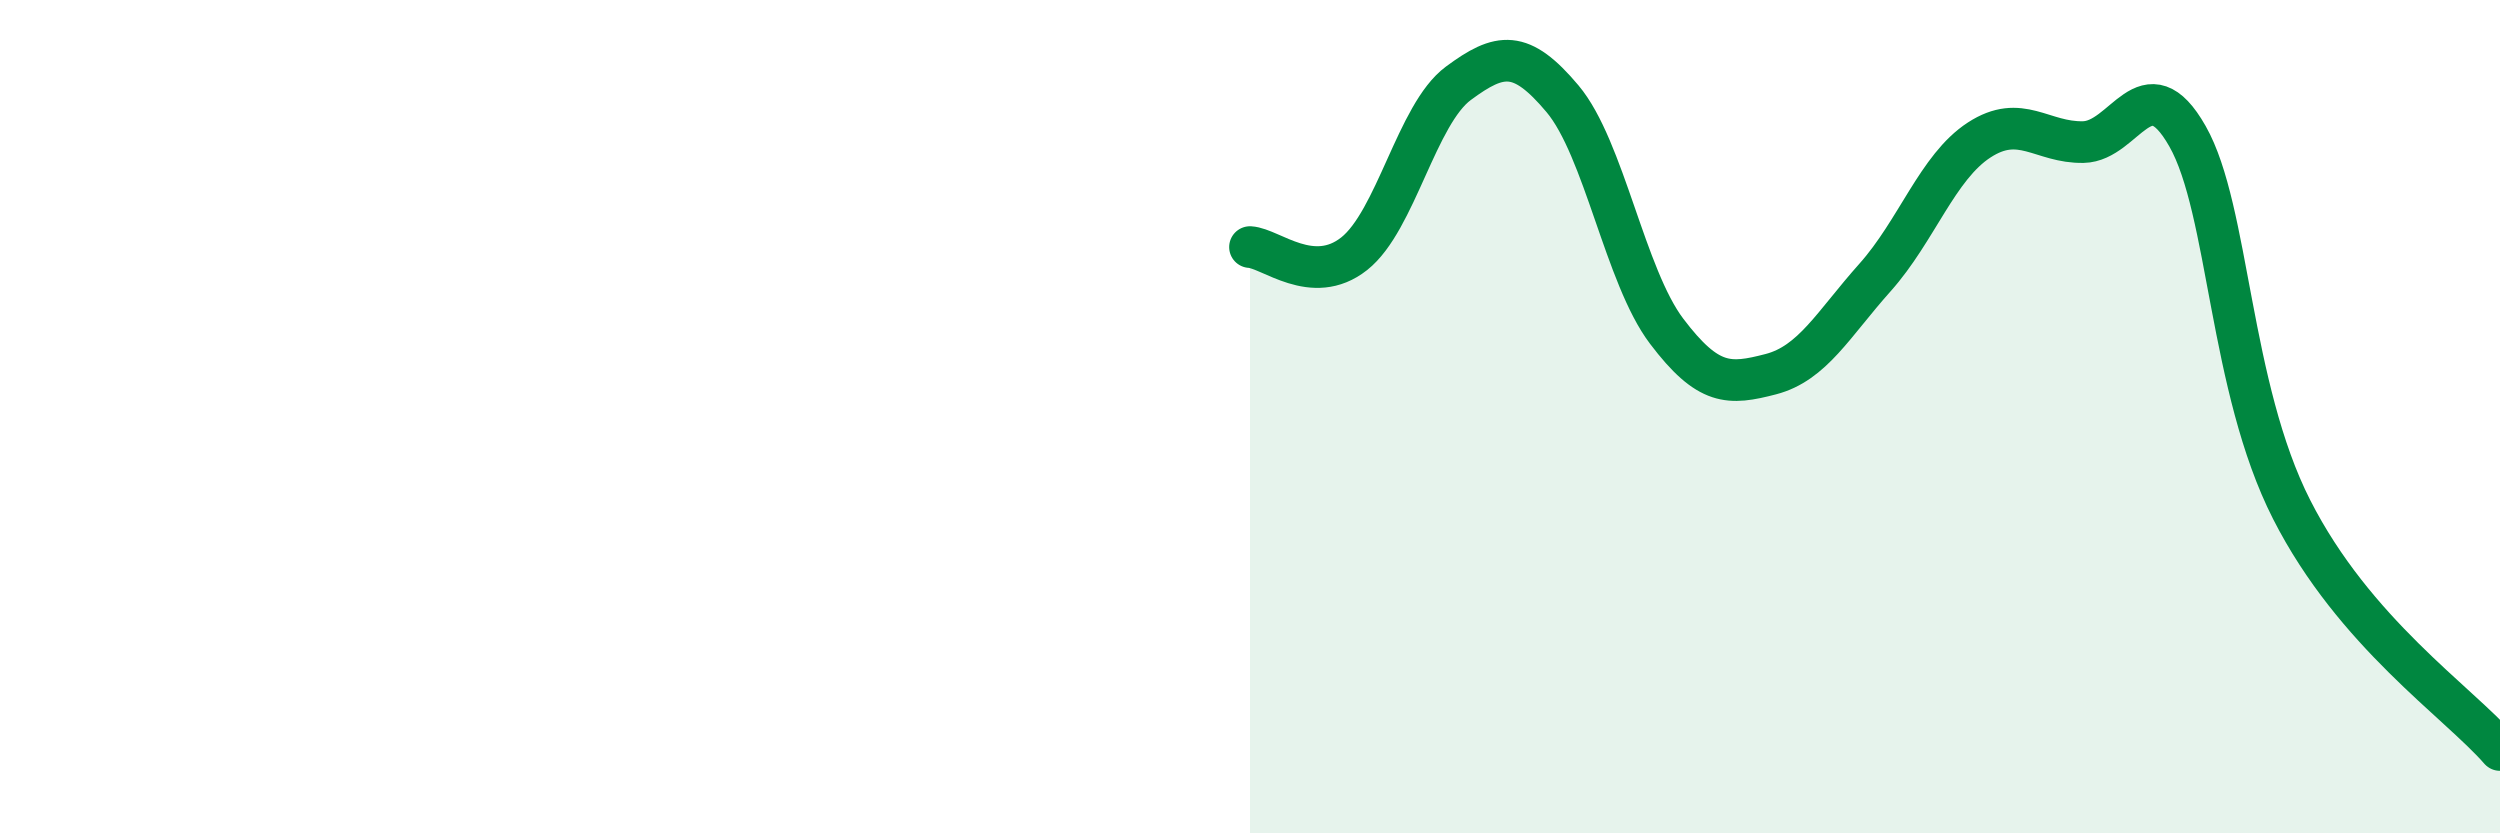 
    <svg width="60" height="20" viewBox="0 0 60 20" xmlns="http://www.w3.org/2000/svg">
      <path
        d="M 30,5.93 C 30.5,5.96 31.5,6.88 32.5,6.09 C 33.5,5.3 34,2.74 35,2 C 36,1.26 36.5,1.18 37.5,2.37 C 38.5,3.56 39,6.63 40,7.95 C 41,9.27 41.5,9.24 42.5,8.98 C 43.5,8.72 44,7.78 45,6.66 C 46,5.54 46.5,4.01 47.5,3.36 C 48.5,2.71 49,3.43 50,3.41 C 51,3.39 51.5,1.51 52.5,3.27 C 53.5,5.03 53.5,9.28 55,12.23 C 56.5,15.18 59,16.85 60,18L60 20L30 20Z"
        fill="#008740"
        opacity="0.1"
        stroke-linecap="round"
        stroke-linejoin="round"
      />
      <path
        d="M 30,5.93 C 30.5,5.96 31.5,6.88 32.5,6.09 C 33.5,5.3 34,2.74 35,2 C 36,1.26 36.5,1.18 37.5,2.37 C 38.5,3.56 39,6.63 40,7.95 C 41,9.27 41.5,9.24 42.5,8.98 C 43.5,8.72 44,7.78 45,6.66 C 46,5.54 46.5,4.01 47.5,3.36 C 48.5,2.71 49,3.43 50,3.41 C 51,3.39 51.5,1.51 52.5,3.27 C 53.5,5.03 53.5,9.28 55,12.23 C 56.5,15.18 59,16.85 60,18"
        stroke="#008740"
        stroke-width="1"
        fill="none"
        stroke-linecap="round"
        stroke-linejoin="round"
      />
    </svg>
  